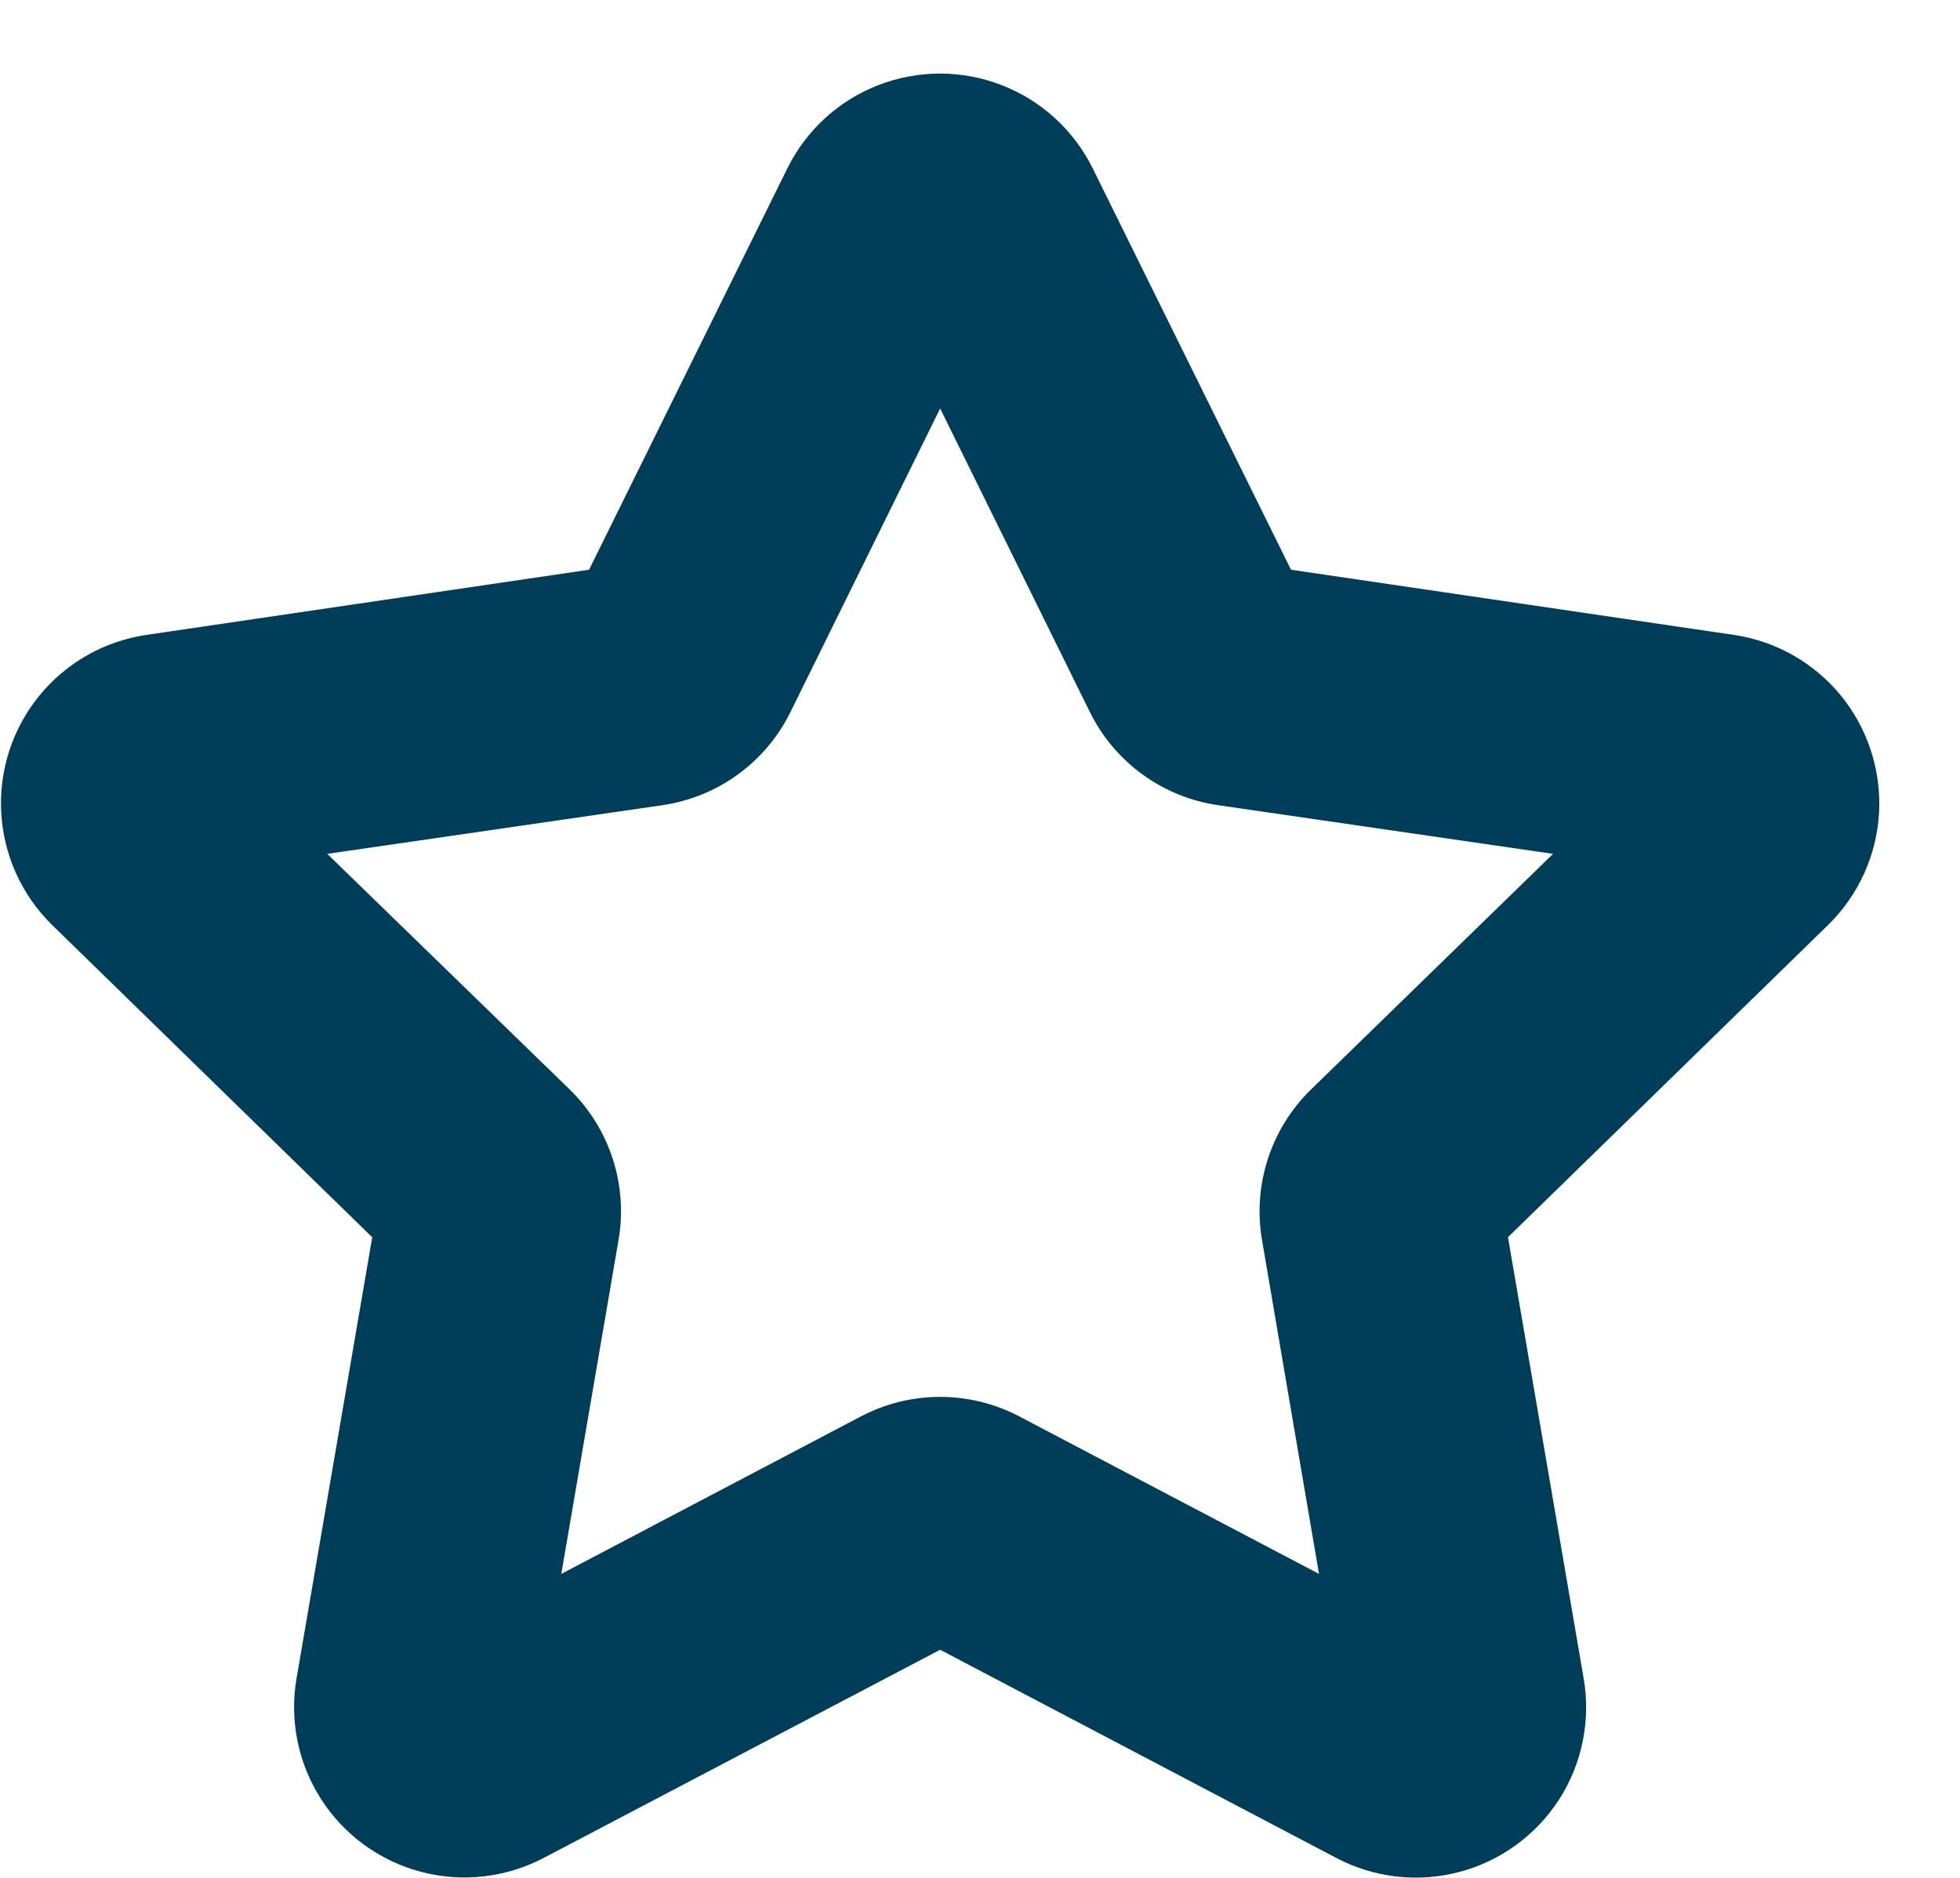 <svg width="24" height="23" viewBox="0 0 24 23" fill="none" xmlns="http://www.w3.org/2000/svg">
<path d="M21.236 7.777L15.808 6.978L13.38 2.062C13.149 1.595 12.751 1.231 12.266 1.043C11.78 0.854 11.241 0.854 10.755 1.043C10.269 1.231 9.872 1.595 9.641 2.062L7.213 6.978L1.787 7.777C1.274 7.854 0.809 8.119 0.481 8.521C0.153 8.923 -0.013 9.433 0.015 9.951C0.043 10.468 0.262 10.957 0.631 11.322L4.558 15.154L3.631 20.558C3.543 21.072 3.651 21.599 3.933 22.038C4.215 22.476 4.651 22.793 5.155 22.926C5.658 23.059 6.194 22.998 6.655 22.757L11.512 20.206L16.365 22.757C16.827 23 17.363 23.061 17.867 22.928C18.372 22.796 18.808 22.478 19.091 22.04C19.373 21.601 19.48 21.072 19.392 20.558L18.465 15.153L22.392 11.322C22.761 10.957 22.981 10.468 23.009 9.951C23.036 9.433 22.87 8.923 22.543 8.521C22.215 8.119 21.749 7.854 21.236 7.777ZM16.049 13.348C15.56 13.828 15.337 14.517 15.454 15.192L16.151 19.277L12.483 17.349C11.875 17.029 11.149 17.029 10.54 17.349L6.873 19.277L7.573 15.192C7.691 14.516 7.468 13.825 6.977 13.345L4.007 10.458L8.11 9.862C8.789 9.763 9.376 9.337 9.679 8.721L11.512 5.003L13.344 8.718C13.648 9.336 14.236 9.764 14.917 9.862L19.017 10.458L16.049 13.348Z" fill="#003D58"/>
</svg>
